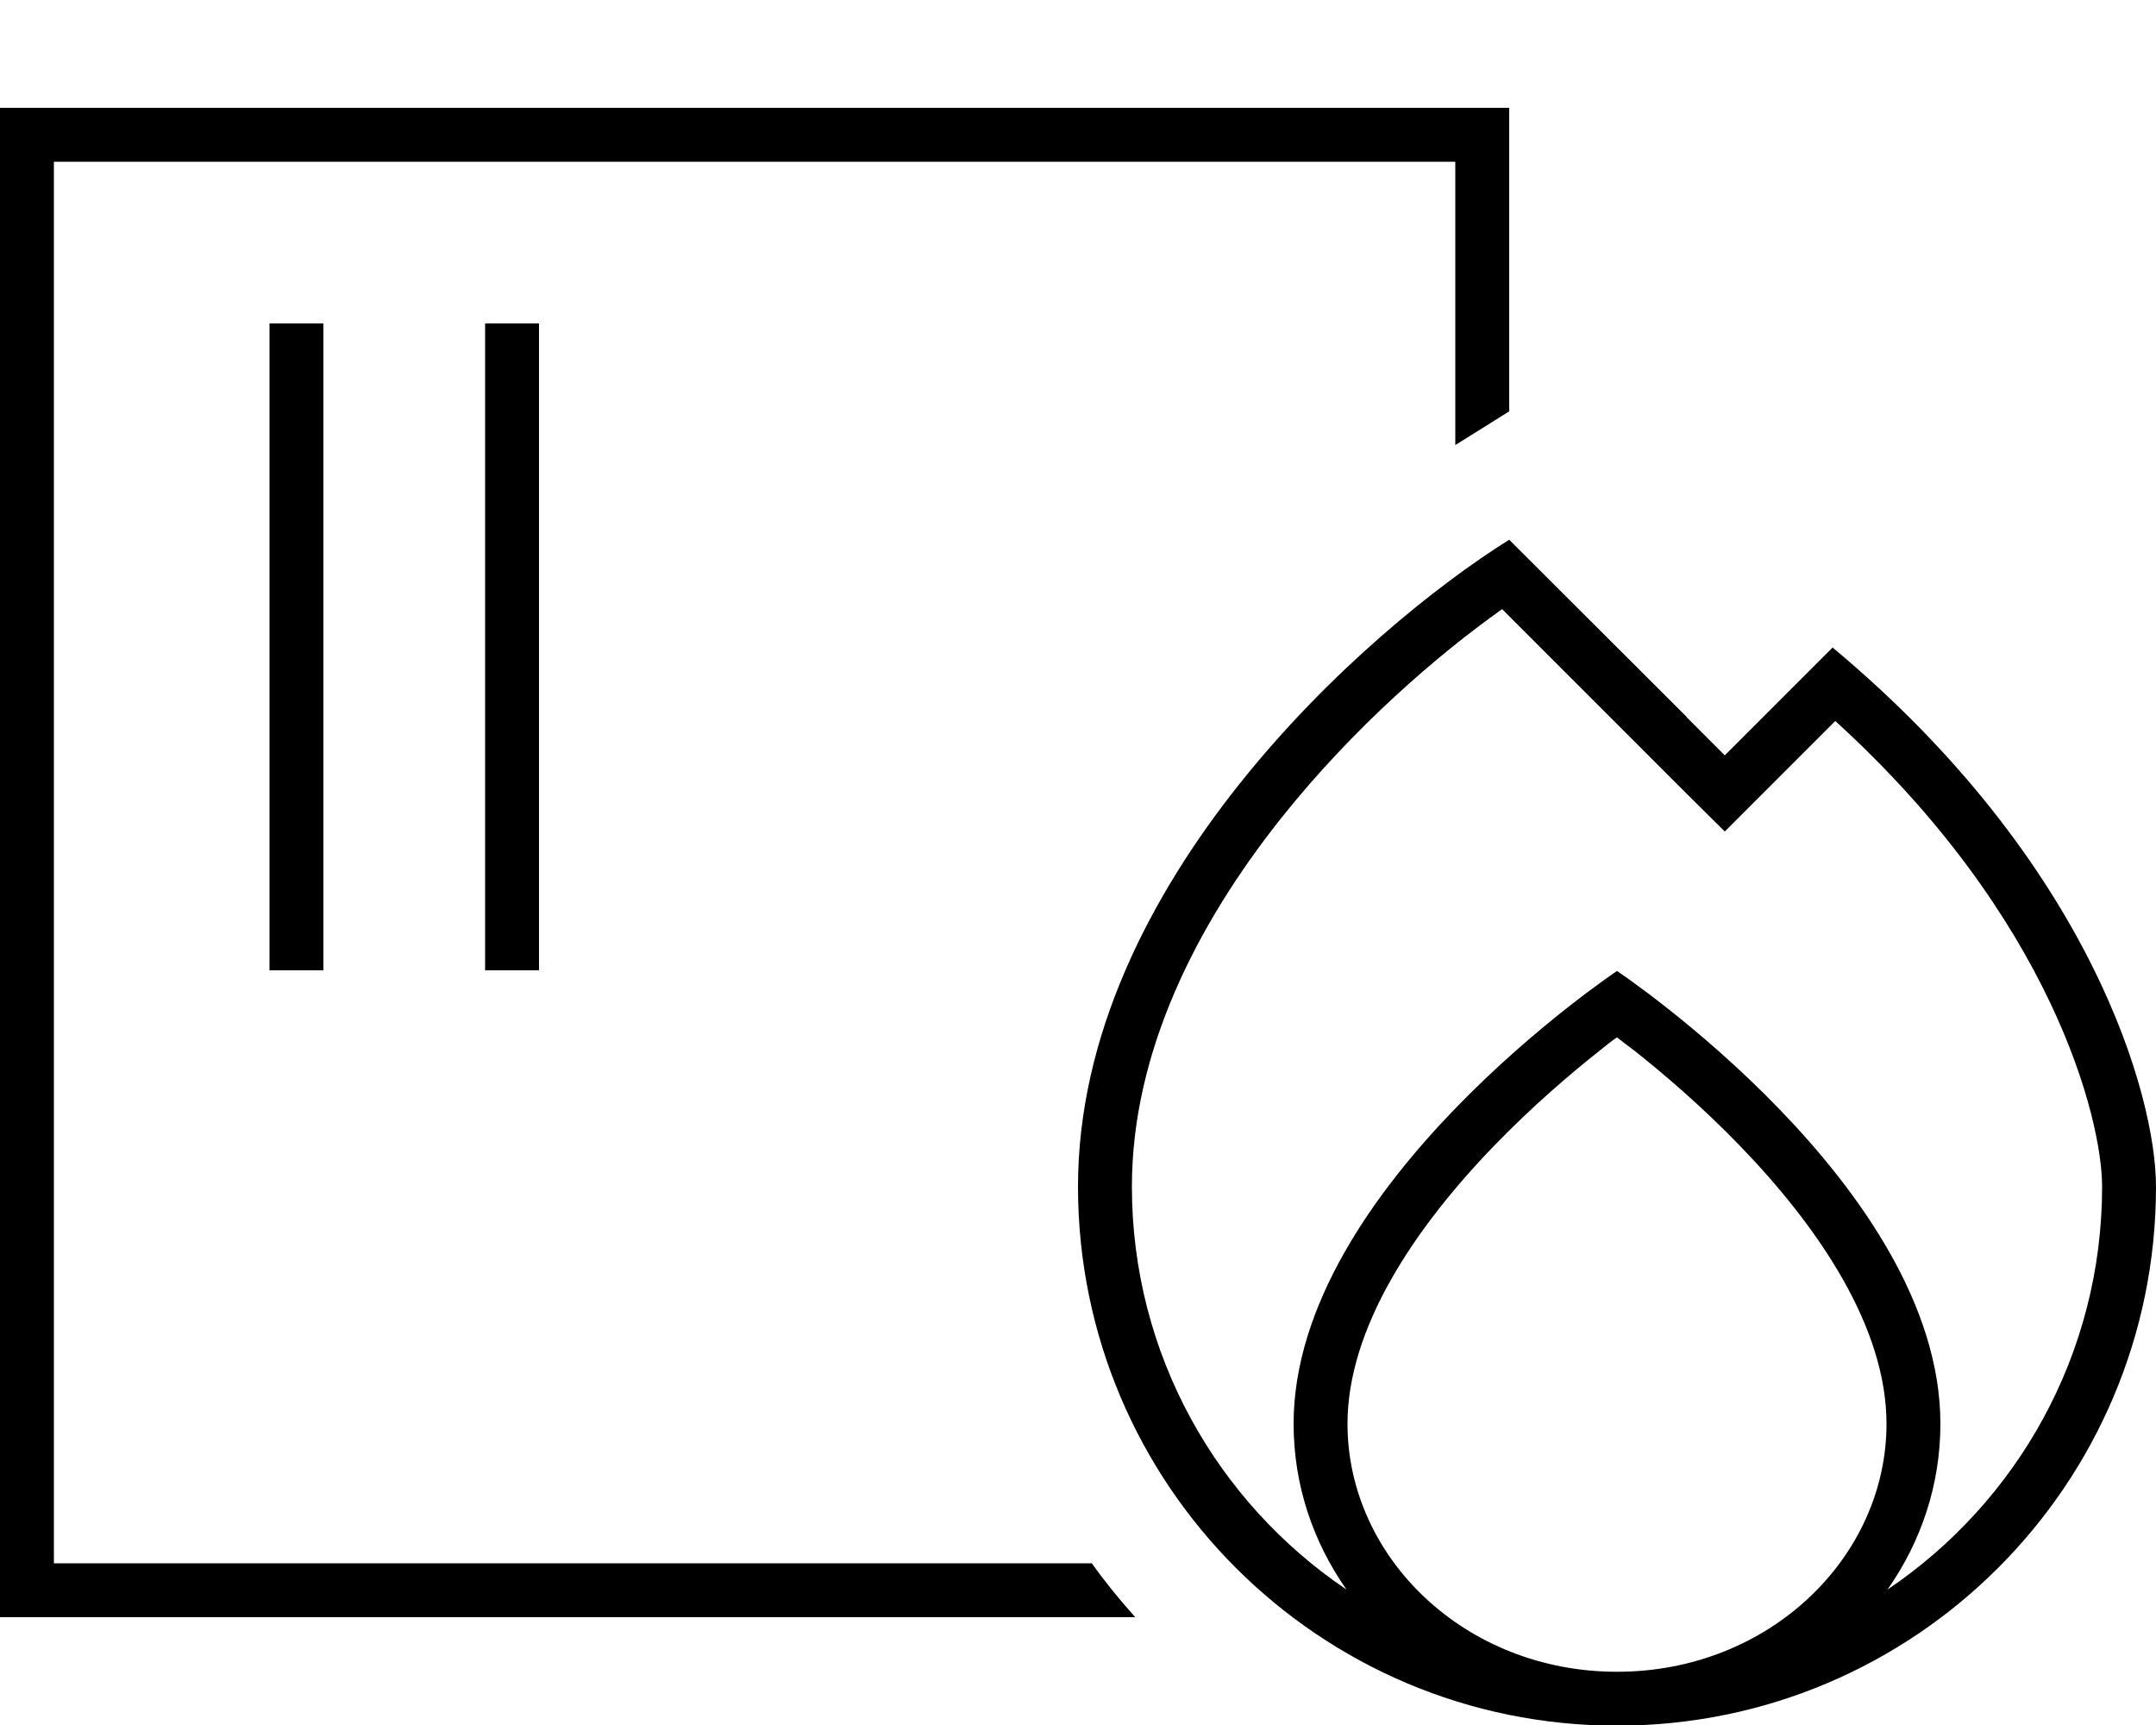<svg xmlns="http://www.w3.org/2000/svg" viewBox="0 0 640 512"><!--!Font Awesome Pro 6.6.0 by @fontawesome - https://fontawesome.com License - https://fontawesome.com/license (Commercial License) Copyright 2024 Fonticons, Inc.--><path d="M16 48l416 0 0 84.1 16-10L448 48l0-16-16 0L16 32 0 32 0 48 0 464l0 16 16 0 321 0c-4.6-5.1-8.9-10.4-12.9-16L16 464 16 48zm80 56l0-8L80 96l0 8 0 176 0 8 16 0 0-8 0-176zm64 0l0-8-16 0 0 8 0 176 0 8 16 0 0-8 0-176zM500.7 212.8L448 160.2c-42.7 26.7-128 102.4-128 192c0 88.4 71.6 160 160 160s160-71.6 160-160c0-26.7-19.2-96-96-160l-20.7 20.7L512 224.2l-11.3-11.3zM576 422.6c0-70.4-96-134.4-96-134.4s-96 64-96 134.4c0 18.2 5.8 35.1 15.7 49.2C361.3 445.9 336 402 336 352.2c0-39.7 19-77.6 44.5-109.6c21.3-26.7 46.2-48.2 65.4-61.8l54.7 54.7L512 246.8l11.3-11.3L544.8 214C609.1 272.5 624 332 624 352.2c0 49.8-25.3 93.7-63.7 119.6c9.9-14.1 15.7-31 15.7-49.2zm-96 73.6c-45.2 0-80-34-80-73.6c0-28.5 20-58.2 43.5-82.5c11.4-11.8 22.8-21.5 31.4-28.3c1.8-1.5 3.5-2.8 5.1-3.9c1.5 1.2 3.2 2.5 5.1 3.9c8.6 6.8 20 16.5 31.4 28.3C540 364.4 560 394 560 422.6c0 39.6-34.8 73.6-80 73.6z"/></svg>
